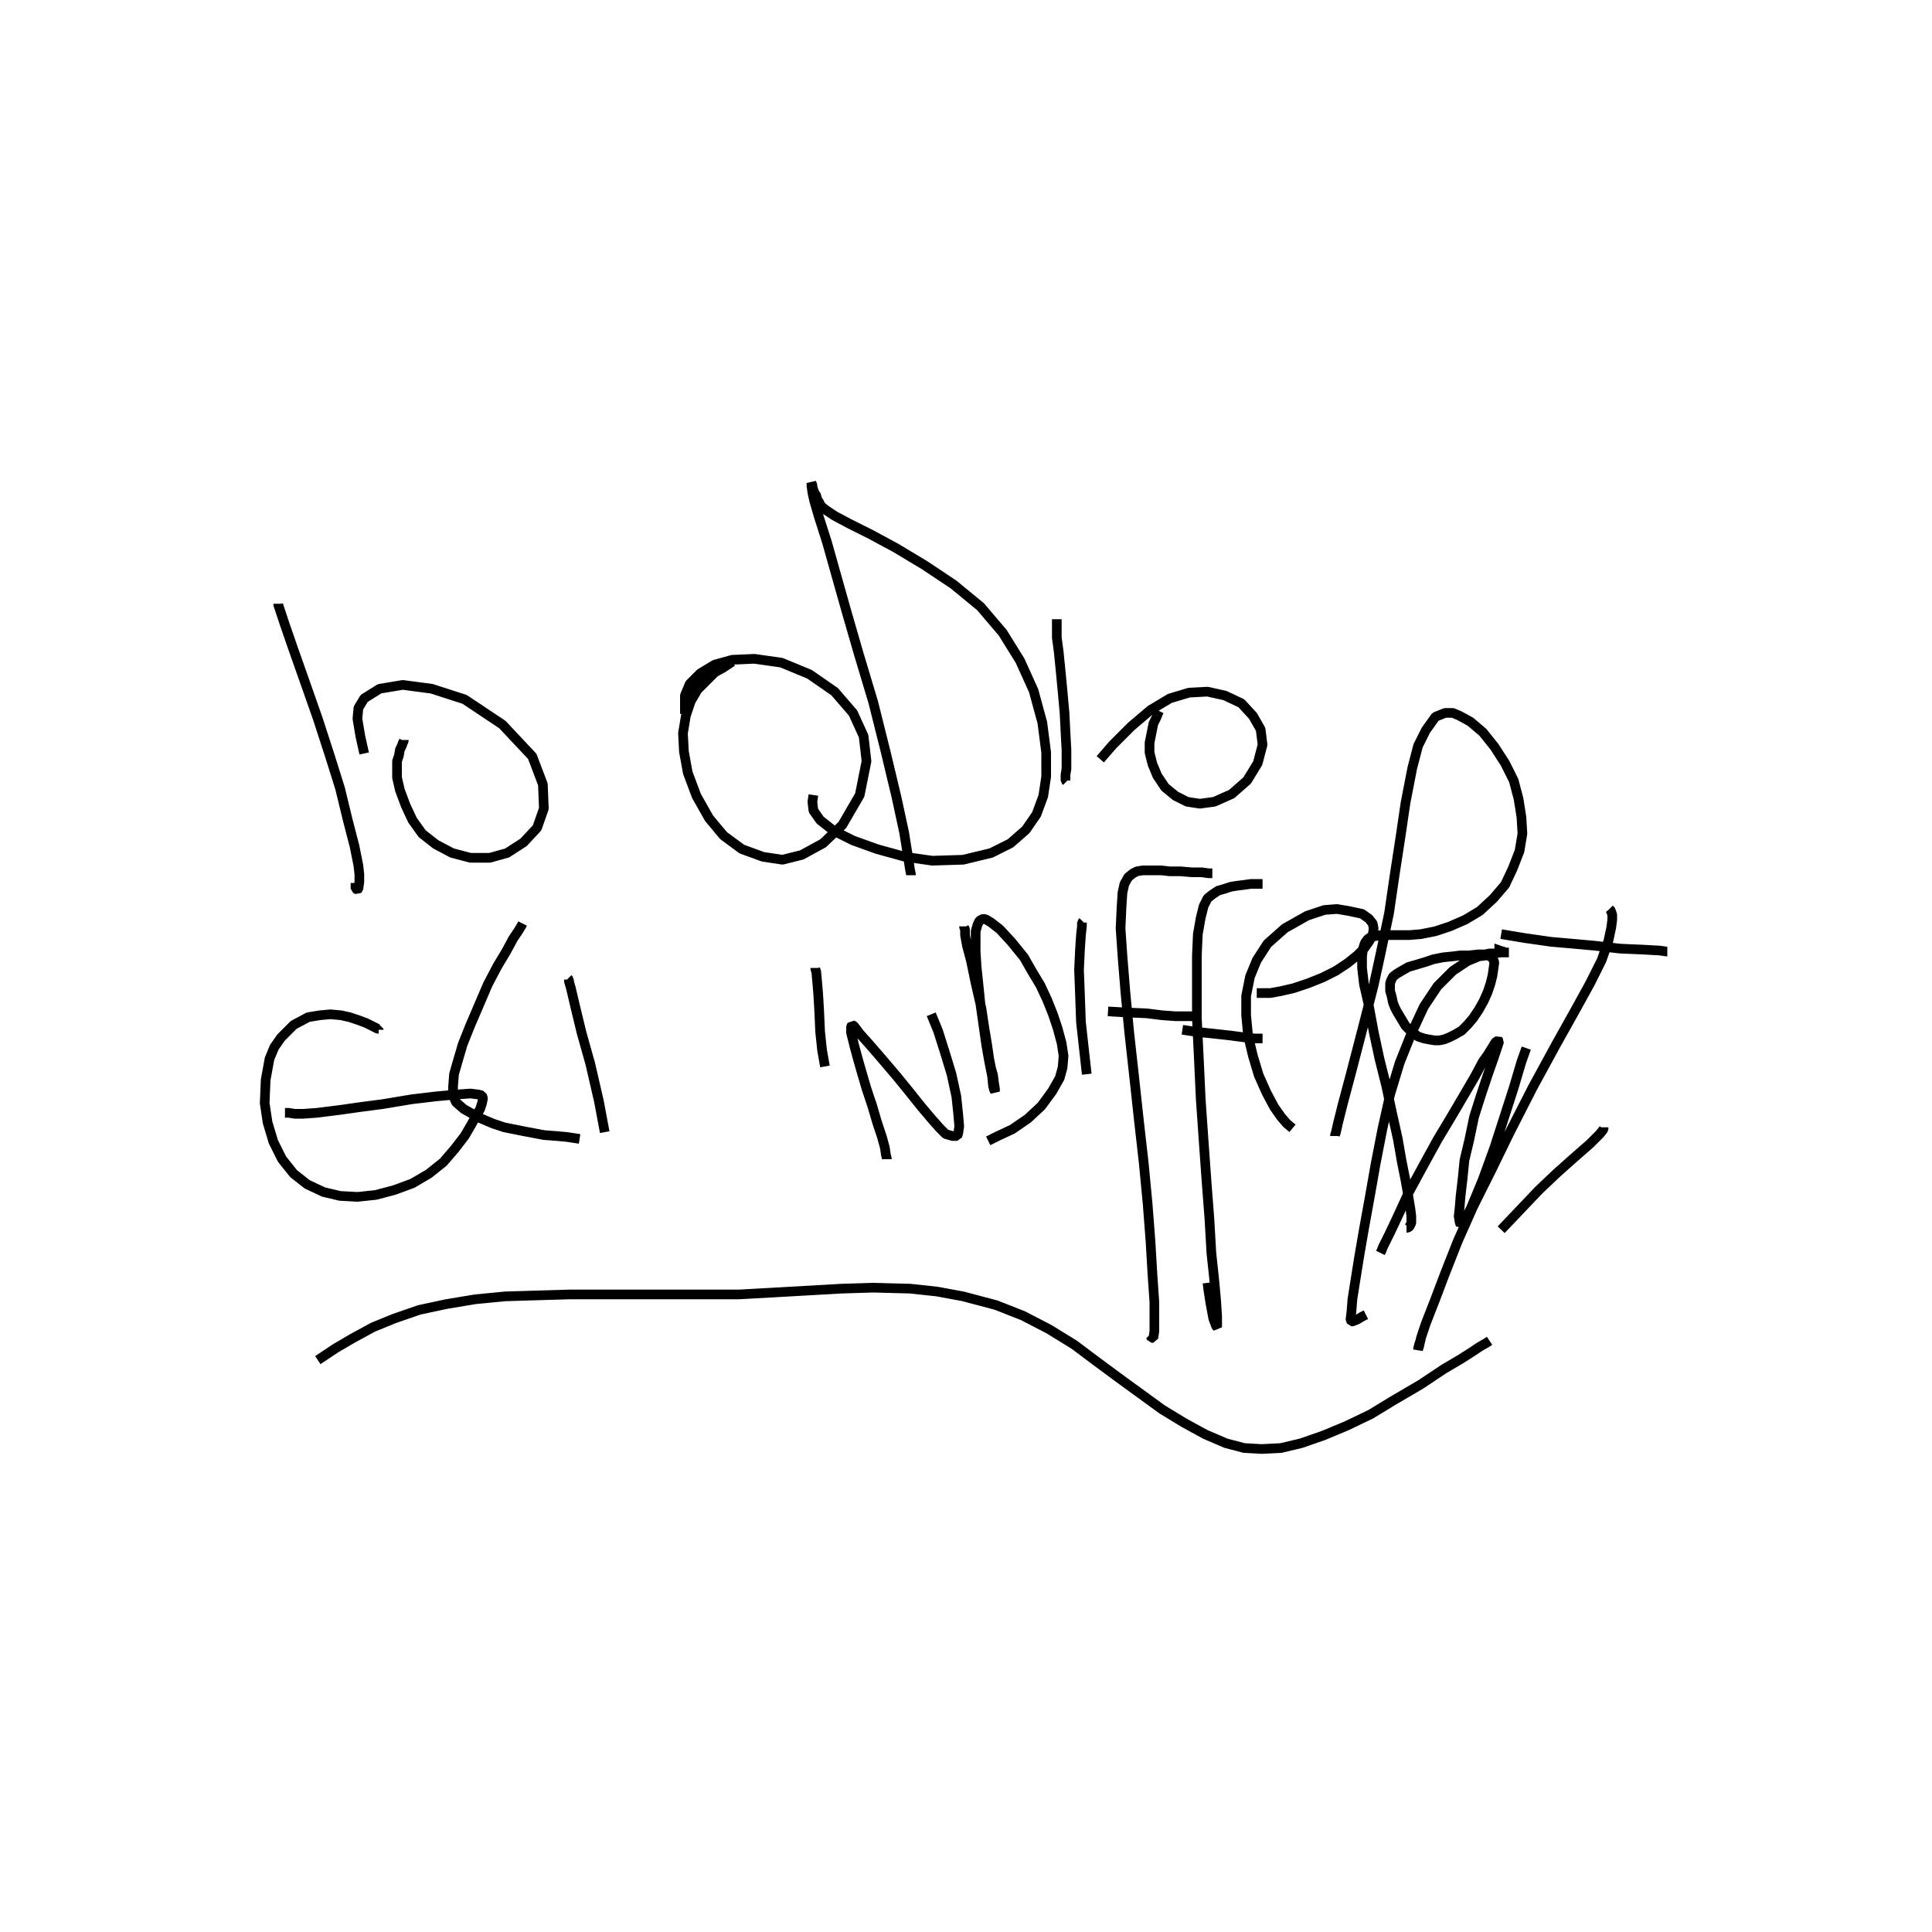 <?xml version="1.0" encoding="utf-8" ?>
<svg xmlns="http://www.w3.org/2000/svg" xmlns:xlink="http://www.w3.org/1999/xlink" width="500" height="500">
	<path fill="none" stroke="black" stroke-width="0.01" stroke-miterlimit="0" transform="matrix(250 0 0 250 250 250)" d="M-0.712 -0.375L-0.712 -0.374L-0.71 -0.368L-0.705 -0.353L-0.696 -0.327L-0.684 -0.293L-0.671 -0.256L-0.659 -0.219L-0.648 -0.184L-0.64 -0.151L-0.633 -0.124L-0.629 -0.104L-0.628 -0.095L-0.628 -0.087L-0.629 -0.08L-0.63 -0.079L-0.632 -0.08L-0.632 -0.081L-0.632 -0.083L-0.632 -0.084L-0.632 -0.086M-0.582 -0.234L-0.582 -0.233L-0.583 -0.231L-0.584 -0.228L-0.586 -0.224L-0.587 -0.218L-0.589 -0.212L-0.589 -0.204L-0.589 -0.195L-0.586 -0.182L-0.58 -0.166L-0.573 -0.151L-0.563 -0.137L-0.549 -0.126L-0.532 -0.117L-0.513 -0.112L-0.493 -0.112L-0.475 -0.117L-0.458 -0.128L-0.444 -0.143L-0.437 -0.163L-0.438 -0.188L-0.449 -0.217L-0.48 -0.25L-0.519 -0.276L-0.553 -0.287L-0.583 -0.291L-0.607 -0.287L-0.623 -0.277L-0.629 -0.267L-0.63 -0.256L-0.627 -0.238L-0.623 -0.22M-0.241 -0.315L-0.242 -0.315L-0.245 -0.313L-0.251 -0.309L-0.26 -0.304L-0.269 -0.295L-0.278 -0.286L-0.285 -0.274L-0.29 -0.259L-0.293 -0.241L-0.292 -0.222L-0.288 -0.2L-0.279 -0.176L-0.266 -0.153L-0.251 -0.135L-0.232 -0.121L-0.21 -0.113L-0.19 -0.11L-0.17 -0.115L-0.148 -0.127L-0.128 -0.146L-0.11 -0.177L-0.103 -0.212L-0.106 -0.238L-0.117 -0.262L-0.136 -0.284L-0.162 -0.302L-0.191 -0.314L-0.219 -0.318L-0.242 -0.317L-0.26 -0.312L-0.275 -0.303L-0.286 -0.292L-0.291 -0.28L-0.291 -0.269L-0.291 -0.261M-0.057 -0.094L-0.057 -0.095L-0.058 -0.1L-0.06 -0.113L-0.064 -0.138L-0.072 -0.175L-0.083 -0.221L-0.096 -0.273L-0.111 -0.323L-0.124 -0.368L-0.135 -0.407L-0.144 -0.439L-0.152 -0.464L-0.157 -0.481L-0.159 -0.49L-0.16 -0.497L-0.16 -0.5L-0.16 -0.5L-0.159 -0.498L-0.159 -0.496L-0.158 -0.493L-0.157 -0.49L-0.155 -0.487L-0.154 -0.483L-0.152 -0.48L-0.15 -0.476L-0.145 -0.472L-0.136 -0.466L-0.121 -0.458L-0.099 -0.447L-0.073 -0.433L-0.043 -0.415L-0.013 -0.395L0.015 -0.372L0.038 -0.345L0.056 -0.316L0.07 -0.285L0.079 -0.252L0.083 -0.221L0.083 -0.196L0.08 -0.176L0.073 -0.157L0.062 -0.141L0.046 -0.127L0.026 -0.117L-0.003 -0.11L-0.035 -0.109L-0.063 -0.113L-0.092 -0.121L-0.117 -0.13L-0.137 -0.14L-0.151 -0.151L-0.158 -0.161L-0.159 -0.17L-0.158 -0.177M0.094 -0.359L0.094 -0.359L0.094 -0.356L0.094 -0.351L0.094 -0.34L0.096 -0.325L0.098 -0.305L0.1 -0.284L0.102 -0.262L0.103 -0.242L0.104 -0.224L0.104 -0.213L0.104 -0.204L0.103 -0.198L0.103 -0.194L0.103 -0.192L0.104 -0.191M0.2 -0.264L0.2 -0.264L0.199 -0.262L0.197 -0.257L0.194 -0.251L0.192 -0.241L0.19 -0.231L0.19 -0.221L0.193 -0.209L0.198 -0.197L0.206 -0.185L0.217 -0.176L0.229 -0.17L0.242 -0.168L0.257 -0.17L0.275 -0.178L0.291 -0.192L0.302 -0.21L0.307 -0.229L0.305 -0.245L0.297 -0.259L0.285 -0.272L0.268 -0.28L0.25 -0.284L0.231 -0.283L0.211 -0.277L0.191 -0.265L0.171 -0.248L0.152 -0.229L0.139 -0.214M-0.608 0.066L-0.608 0.065L-0.609 0.065L-0.611 0.064L-0.615 0.062L-0.621 0.059L-0.629 0.056L-0.638 0.053L-0.647 0.051L-0.658 0.05L-0.669 0.051L-0.681 0.053L-0.696 0.061L-0.709 0.074L-0.716 0.084L-0.721 0.096L-0.725 0.118L-0.726 0.142L-0.723 0.162L-0.717 0.182L-0.708 0.2L-0.696 0.215L-0.682 0.226L-0.665 0.234L-0.648 0.238L-0.63 0.239L-0.611 0.237L-0.592 0.232L-0.573 0.225L-0.556 0.215L-0.541 0.203L-0.529 0.189L-0.519 0.176L-0.512 0.164L-0.507 0.155L-0.503 0.148L-0.501 0.142L-0.5 0.137L-0.501 0.134L-0.505 0.133L-0.513 0.132L-0.527 0.133L-0.549 0.135L-0.574 0.138L-0.604 0.143L-0.627 0.146L-0.648 0.149L-0.672 0.152L-0.686 0.153L-0.695 0.153L-0.701 0.152L-0.705 0.152M-0.459 -0.044L-0.46 -0.042L-0.463 -0.037L-0.469 -0.028L-0.476 -0.015L-0.485 0L-0.495 0.019L-0.504 0.04L-0.513 0.061L-0.521 0.081L-0.526 0.098L-0.53 0.112L-0.531 0.125L-0.531 0.134L-0.528 0.141L-0.52 0.148L-0.504 0.157L-0.49 0.163L-0.478 0.167L-0.458 0.171L-0.437 0.175L-0.424 0.176L-0.413 0.177L-0.4 0.179M-0.412 0.013L-0.411 0.014L-0.411 0.016L-0.409 0.023L-0.405 0.04L-0.398 0.069L-0.389 0.101L-0.38 0.14L-0.374 0.172M-0.156 0.002L-0.156 0.003L-0.155 0.006L-0.154 0.017L-0.153 0.029L-0.152 0.046L-0.151 0.068L-0.149 0.087L-0.146 0.104M-0.082 0.2L-0.082 0.199L-0.083 0.195L-0.084 0.188L-0.087 0.177L-0.092 0.162L-0.097 0.145L-0.103 0.127L-0.108 0.11L-0.112 0.096L-0.115 0.085L-0.117 0.077L-0.119 0.069L-0.119 0.063L-0.118 0.061L-0.116 0.062L-0.11 0.07L-0.101 0.08L-0.088 0.095L-0.071 0.115L-0.058 0.131L-0.046 0.146L-0.035 0.159L-0.027 0.168L-0.021 0.174L-0.014 0.176L-0.009 0.176L-0.008 0.173L-0.007 0.166L-0.008 0.154L-0.01 0.135L-0.015 0.112L-0.022 0.089L-0.029 0.067L-0.036 0.05M-0.002 -0.041L-0.002 -0.04L-0.001 -0.038L-0.001 -0.032L0.001 -0.021L0.005 -0.006L0.01 0.018L0.016 0.044L0.019 0.064L0.022 0.082L0.024 0.096L0.026 0.106L0.028 0.113L0.029 0.121L0.03 0.127L0.03 0.13L0.03 0.13L0.029 0.128L0.028 0.124L0.027 0.114L0.024 0.099L0.021 0.082L0.018 0.061L0.015 0.04L0.013 0.02L0.011 0.001L0.01 -0.015L0.01 -0.027L0.01 -0.036L0.012 -0.043L0.014 -0.047L0.018 -0.049L0.021 -0.048L0.026 -0.045L0.035 -0.038L0.047 -0.025L0.06 -0.009L0.068 0.005L0.077 0.02L0.084 0.035L0.09 0.05L0.095 0.065L0.099 0.08L0.101 0.093L0.1 0.105L0.097 0.116L0.089 0.13L0.078 0.145L0.064 0.158L0.048 0.169L0.033 0.176L0.023 0.181M0.121 -0.046L0.12 -0.045L0.12 -0.041L0.119 -0.032L0.118 -0.017L0.117 0.004L0.118 0.03L0.119 0.058L0.122 0.085L0.125 0.112M0.255 -0.096L0.254 -0.096L0.251 -0.096L0.244 -0.097L0.234 -0.097L0.222 -0.098L0.211 -0.098L0.202 -0.099L0.191 -0.099L0.183 -0.099L0.177 -0.098L0.173 -0.096L0.168 -0.092L0.164 -0.085L0.162 -0.076L0.161 -0.061L0.16 -0.039L0.162 -0.01L0.165 0.027L0.169 0.069L0.174 0.114L0.179 0.16L0.184 0.204L0.188 0.246L0.191 0.285L0.193 0.319L0.195 0.348L0.195 0.367L0.195 0.378L0.194 0.385L0.192 0.385L0.191 0.383L0.19 0.382M0.235 0.052L0.234 0.052L0.231 0.052L0.226 0.052L0.217 0.052L0.203 0.051L0.187 0.049L0.164 0.048L0.147 0.047M0.307 -0.085L0.307 -0.085L0.306 -0.085L0.303 -0.085L0.3 -0.085L0.295 -0.085L0.288 -0.084L0.28 -0.083L0.274 -0.082L0.268 -0.08L0.261 -0.078L0.255 -0.074L0.25 -0.07L0.246 -0.062L0.243 -0.05L0.24 -0.033L0.239 -0.011L0.239 0.018L0.239 0.054L0.241 0.095L0.243 0.138L0.246 0.181L0.249 0.223L0.252 0.262L0.254 0.297L0.257 0.325L0.259 0.347L0.26 0.363L0.26 0.372L0.26 0.374L0.259 0.373L0.256 0.365L0.253 0.349L0.251 0.336L0.25 0.328M0.307 0.075L0.306 0.075L0.304 0.075L0.299 0.075L0.289 0.074L0.274 0.072L0.256 0.07L0.237 0.068L0.224 0.066M0.301 0.028L0.302 0.028L0.304 0.028L0.308 0.028L0.315 0.028L0.326 0.026L0.339 0.023L0.354 0.018L0.369 0.012L0.383 0.005L0.395 -0.003L0.405 -0.011L0.412 -0.018L0.417 -0.025L0.421 -0.032L0.422 -0.039L0.421 -0.044L0.417 -0.049L0.41 -0.054L0.396 -0.057L0.384 -0.059L0.371 -0.058L0.353 -0.052L0.33 -0.039L0.312 -0.023L0.301 -0.006L0.294 0.011L0.29 0.031L0.29 0.051L0.292 0.072L0.297 0.093L0.303 0.113L0.311 0.131L0.319 0.146L0.326 0.156L0.332 0.163L0.338 0.168M0.382 0.176L0.382 0.175L0.383 0.172L0.385 0.163L0.39 0.143L0.398 0.113L0.411 0.063L0.422 0.02L0.429 -0.012L0.438 -0.055L0.444 -0.096L0.45 -0.135L0.455 -0.169L0.462 -0.205L0.468 -0.228L0.476 -0.244L0.486 -0.258L0.496 -0.262L0.504 -0.262L0.511 -0.259L0.522 -0.253L0.535 -0.242L0.547 -0.227L0.558 -0.21L0.567 -0.192L0.572 -0.173L0.575 -0.154L0.576 -0.137L0.573 -0.119L0.566 -0.101L0.558 -0.084L0.546 -0.07L0.532 -0.057L0.517 -0.048L0.501 -0.041L0.486 -0.036L0.471 -0.033L0.459 -0.032L0.45 -0.032L0.443 -0.032L0.436 -0.032L0.43 -0.032L0.424 -0.031L0.419 -0.03L0.416 -0.028L0.413 -0.024L0.411 -0.018L0.41 -0.01L0.41 0.002L0.412 0.019L0.417 0.041L0.422 0.068L0.428 0.096L0.435 0.124L0.441 0.152L0.447 0.179L0.451 0.202L0.455 0.222L0.458 0.239L0.46 0.251L0.461 0.259L0.461 0.266L0.459 0.27L0.457 0.271L0.456 0.271M0.547 -0.018L0.547 -0.018L0.548 -0.018L0.548 -0.018L0.549 -0.017L0.551 -0.017L0.552 -0.016L0.553 -0.016L0.555 -0.015L0.557 -0.015L0.558 -0.014L0.559 -0.014L0.561 -0.014L0.561 -0.014L0.562 -0.014L0.561 -0.014L0.56 -0.014L0.558 -0.014L0.553 -0.014L0.547 -0.013L0.542 -0.013L0.537 -0.012L0.53 -0.012L0.521 -0.011L0.512 -0.011L0.504 -0.01L0.494 -0.009L0.484 -0.007L0.475 -0.004L0.465 -0.001L0.458 0.001L0.451 0.005L0.446 0.008L0.442 0.011L0.44 0.015L0.439 0.018L0.439 0.02L0.439 0.023L0.439 0.026L0.44 0.029L0.441 0.033L0.442 0.038L0.444 0.043L0.446 0.047L0.449 0.052L0.452 0.057L0.455 0.062L0.459 0.066L0.464 0.07L0.468 0.073L0.474 0.075L0.479 0.076L0.485 0.077L0.49 0.077L0.495 0.076L0.5 0.074L0.506 0.071L0.513 0.067L0.519 0.061L0.525 0.054L0.531 0.045L0.536 0.036L0.54 0.027L0.543 0.018L0.545 0.01L0.546 0.003L0.547 -0.004L0.545 -0.008L0.543 -0.01L0.539 -0.011L0.531 -0.01L0.519 -0.005L0.504 0.005L0.488 0.021L0.474 0.042L0.461 0.07L0.449 0.1L0.439 0.133L0.431 0.169L0.424 0.205L0.418 0.239L0.412 0.272L0.407 0.301L0.403 0.326L0.4 0.345L0.399 0.358L0.398 0.366L0.399 0.368L0.4 0.368L0.405 0.366L0.41 0.363L0.414 0.361M0.429 0.297L0.429 0.297L0.43 0.295L0.432 0.29L0.438 0.278L0.447 0.259L0.458 0.235L0.471 0.211L0.488 0.18L0.503 0.155L0.513 0.138L0.527 0.114L0.535 0.099L0.54 0.092L0.545 0.084L0.548 0.079L0.551 0.077L0.552 0.078L0.55 0.084L0.546 0.096L0.54 0.113L0.533 0.134L0.526 0.156L0.521 0.18L0.516 0.201L0.514 0.221L0.512 0.238L0.511 0.25L0.51 0.259L0.511 0.265L0.512 0.268L0.513 0.267L0.517 0.262L0.523 0.25L0.535 0.221L0.547 0.188L0.557 0.157L0.567 0.126L0.575 0.099L0.58 0.085M0.666 -0.059L0.666 -0.059L0.667 -0.058L0.668 -0.057L0.668 -0.056L0.669 -0.053L0.669 -0.048L0.668 -0.04L0.665 -0.026L0.658 -0.006L0.646 0.018L0.63 0.047L0.611 0.081L0.587 0.125L0.563 0.172L0.544 0.211L0.525 0.249L0.509 0.285L0.496 0.318L0.485 0.347L0.476 0.37L0.471 0.385L0.469 0.394L0.468 0.397L0.468 0.396L0.469 0.392L0.471 0.386M0.726 -0.015L0.725 -0.015L0.718 -0.016L0.7 -0.017L0.677 -0.018L0.651 -0.021L0.629 -0.023L0.606 -0.025L0.578 -0.029L0.554 -0.033M0.66 0.167L0.66 0.167L0.66 0.167L0.66 0.169L0.656 0.174L0.646 0.184L0.63 0.198L0.612 0.214L0.593 0.232L0.574 0.252L0.554 0.273M0.542 0.388L0.542 0.388L0.539 0.39L0.532 0.394L0.523 0.4L0.512 0.407L0.495 0.417L0.471 0.433L0.442 0.45L0.419 0.464L0.394 0.476L0.37 0.486L0.347 0.494L0.326 0.499L0.306 0.5L0.288 0.499L0.269 0.494L0.248 0.485L0.226 0.473L0.203 0.459L0.181 0.443L0.159 0.427L0.136 0.41L0.112 0.392L0.086 0.376L0.059 0.362L0.031 0.351L-0.003 0.342L-0.03 0.337L-0.058 0.334L-0.096 0.333L-0.129 0.334L-0.164 0.336L-0.199 0.338L-0.235 0.34L-0.27 0.34L-0.305 0.34L-0.339 0.34L-0.374 0.34L-0.41 0.34L-0.444 0.341L-0.477 0.342L-0.508 0.345L-0.538 0.35L-0.566 0.356L-0.592 0.365L-0.614 0.374L-0.636 0.386L-0.653 0.396L-0.662 0.402L-0.671 0.408"/>
</svg>
